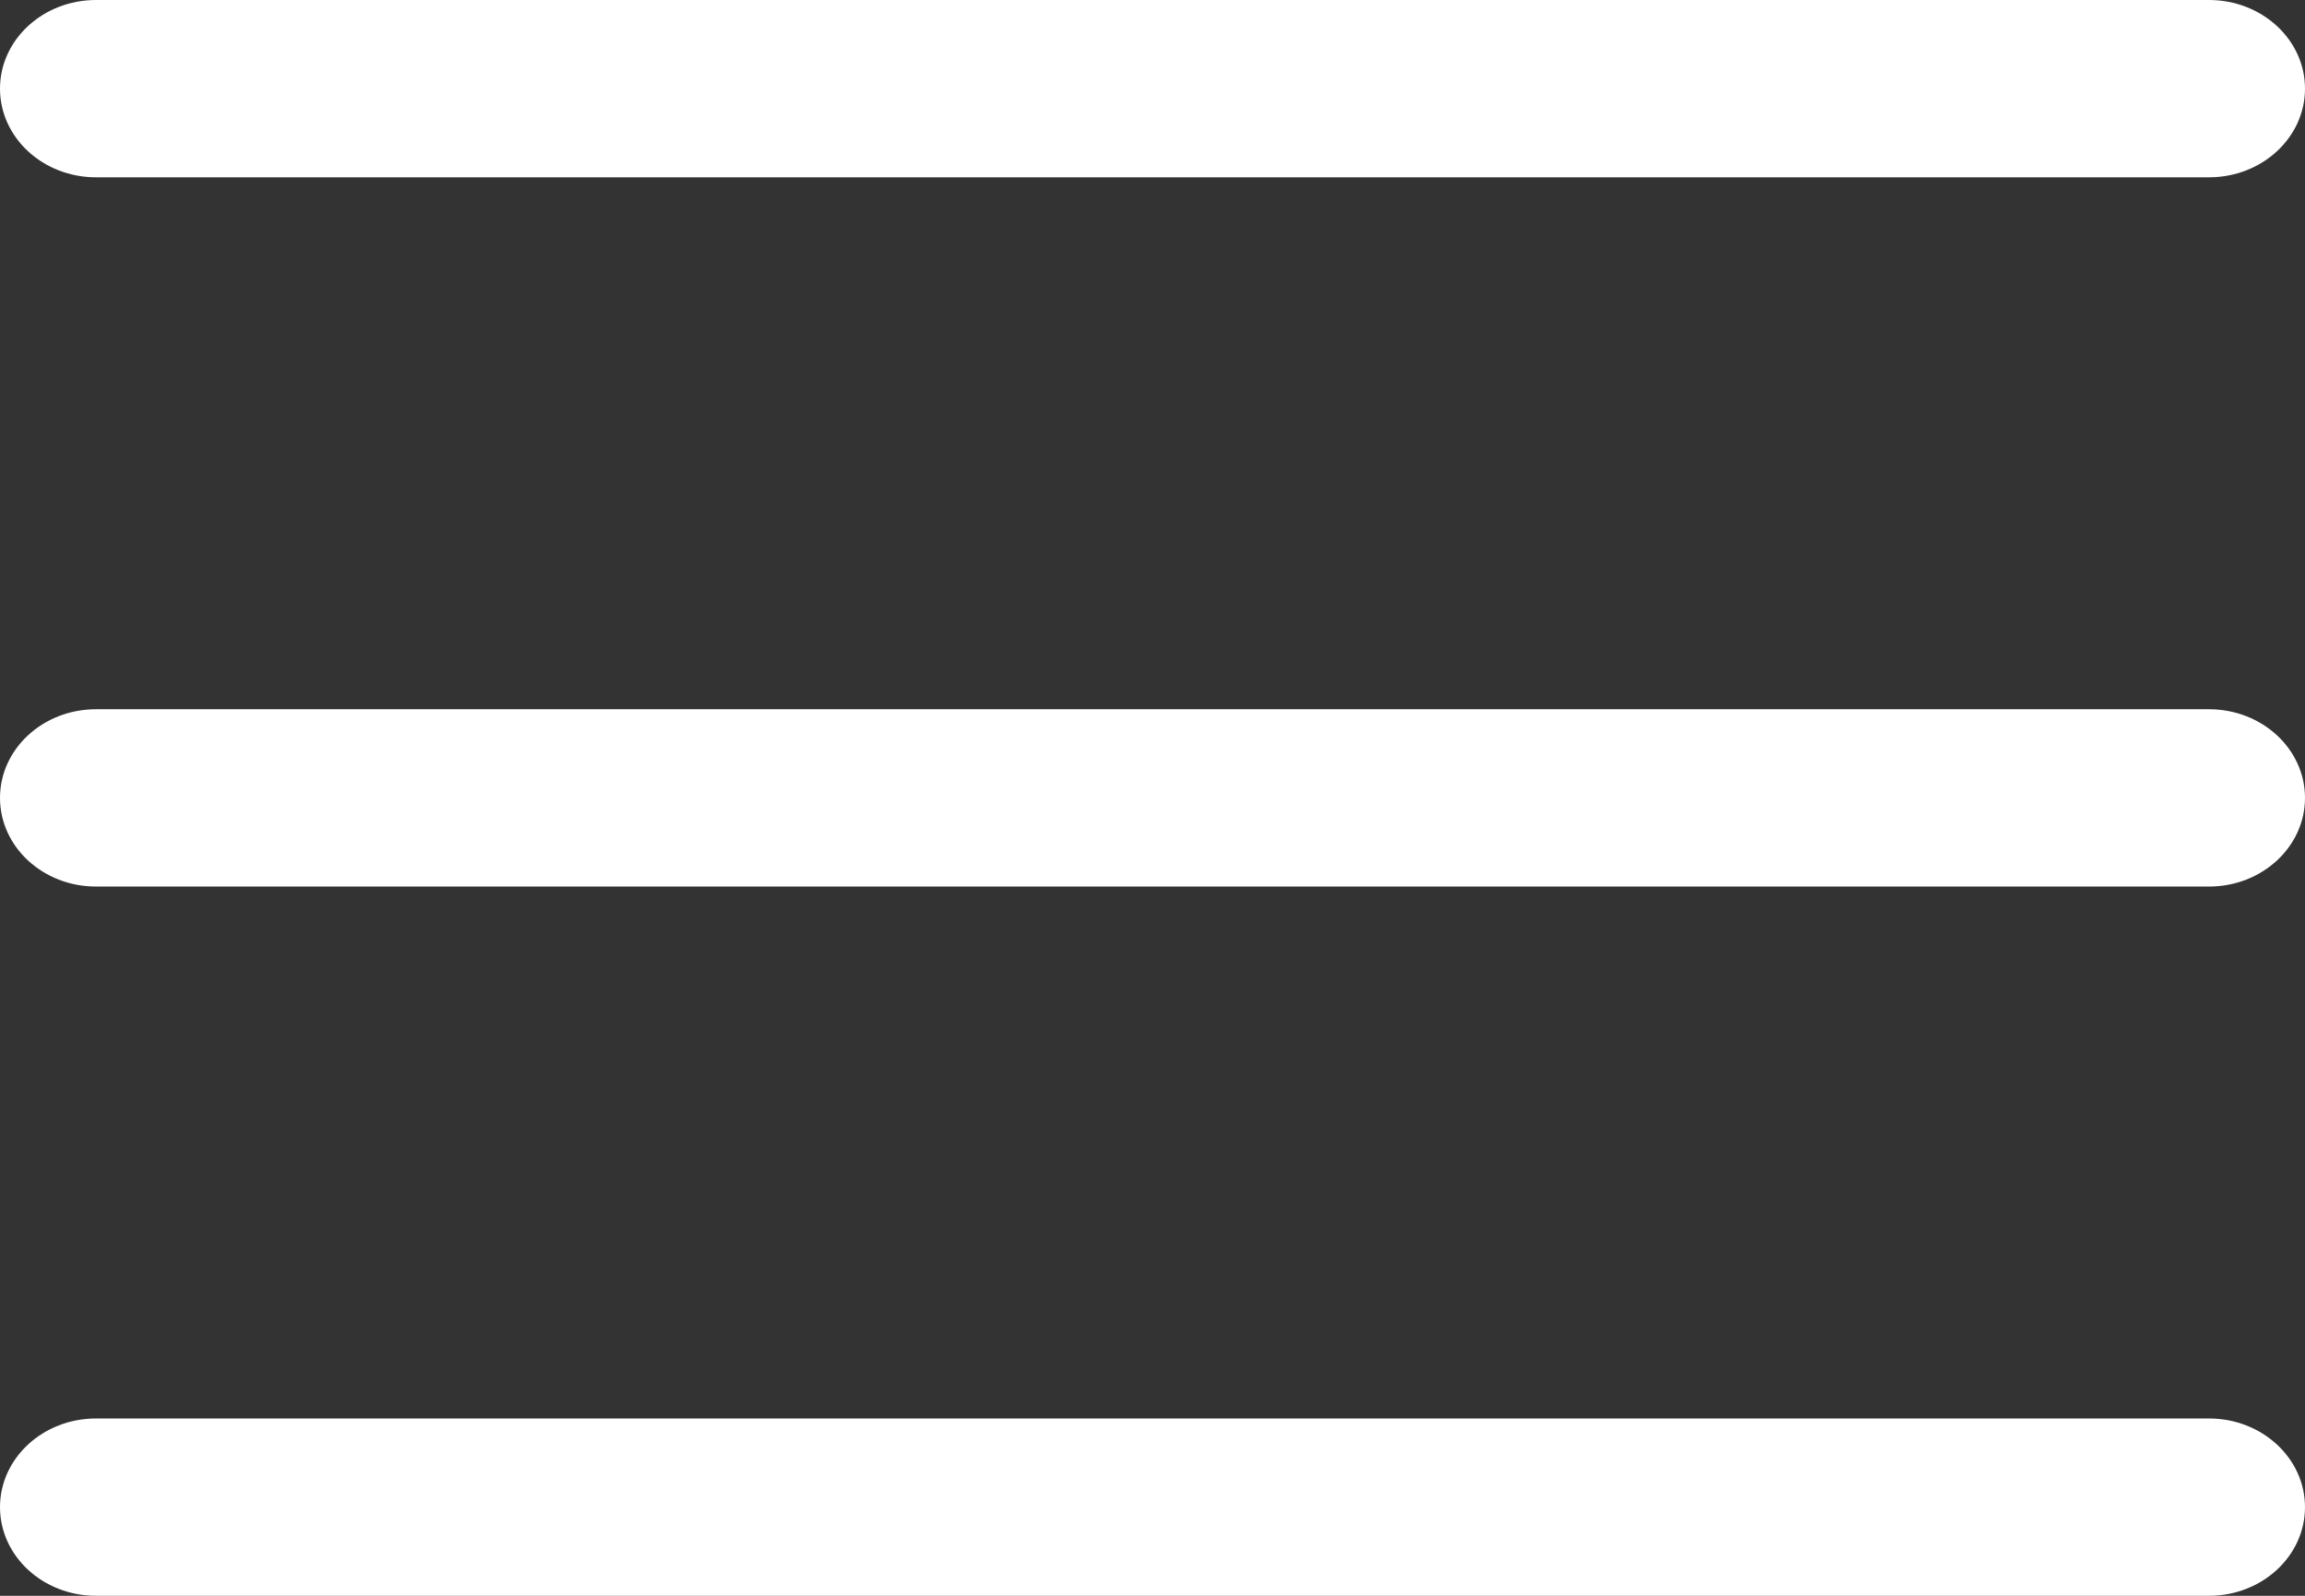 <?xml version="1.0" encoding="iso-8859-1"?>
<svg width="26" height="18" viewBox="0 0 26 18" fill="none" xmlns="http://www.w3.org/2000/svg">
<rect x="0" y="0" width="26" height="18" fill="#333333" stroke="none"/>
<path d="M24.917 10H1.083C0.485 10 0 9.552 0 9C0 8.448 0.485 8 1.083 8H24.917C25.515 8 26 8.448 26 9C26 9.552 25.515 10 24.917 10Z" fill="white"/>
<path d="M24.917 2H1.083C0.485 2 0 1.552 0 1C0 0.448 0.485 0 1.083 0H24.917C25.515 0 26 0.448 26 1C26 1.552 25.515 2 24.917 2Z" fill="white"/>
<path d="M24.917 18H1.083C0.485 18 0 17.552 0 17C0 16.448 0.485 16 1.083 16H24.917C25.515 16 26 16.448 26 17C26 17.552 25.515 18 24.917 18Z" fill="white"/>
</svg>

